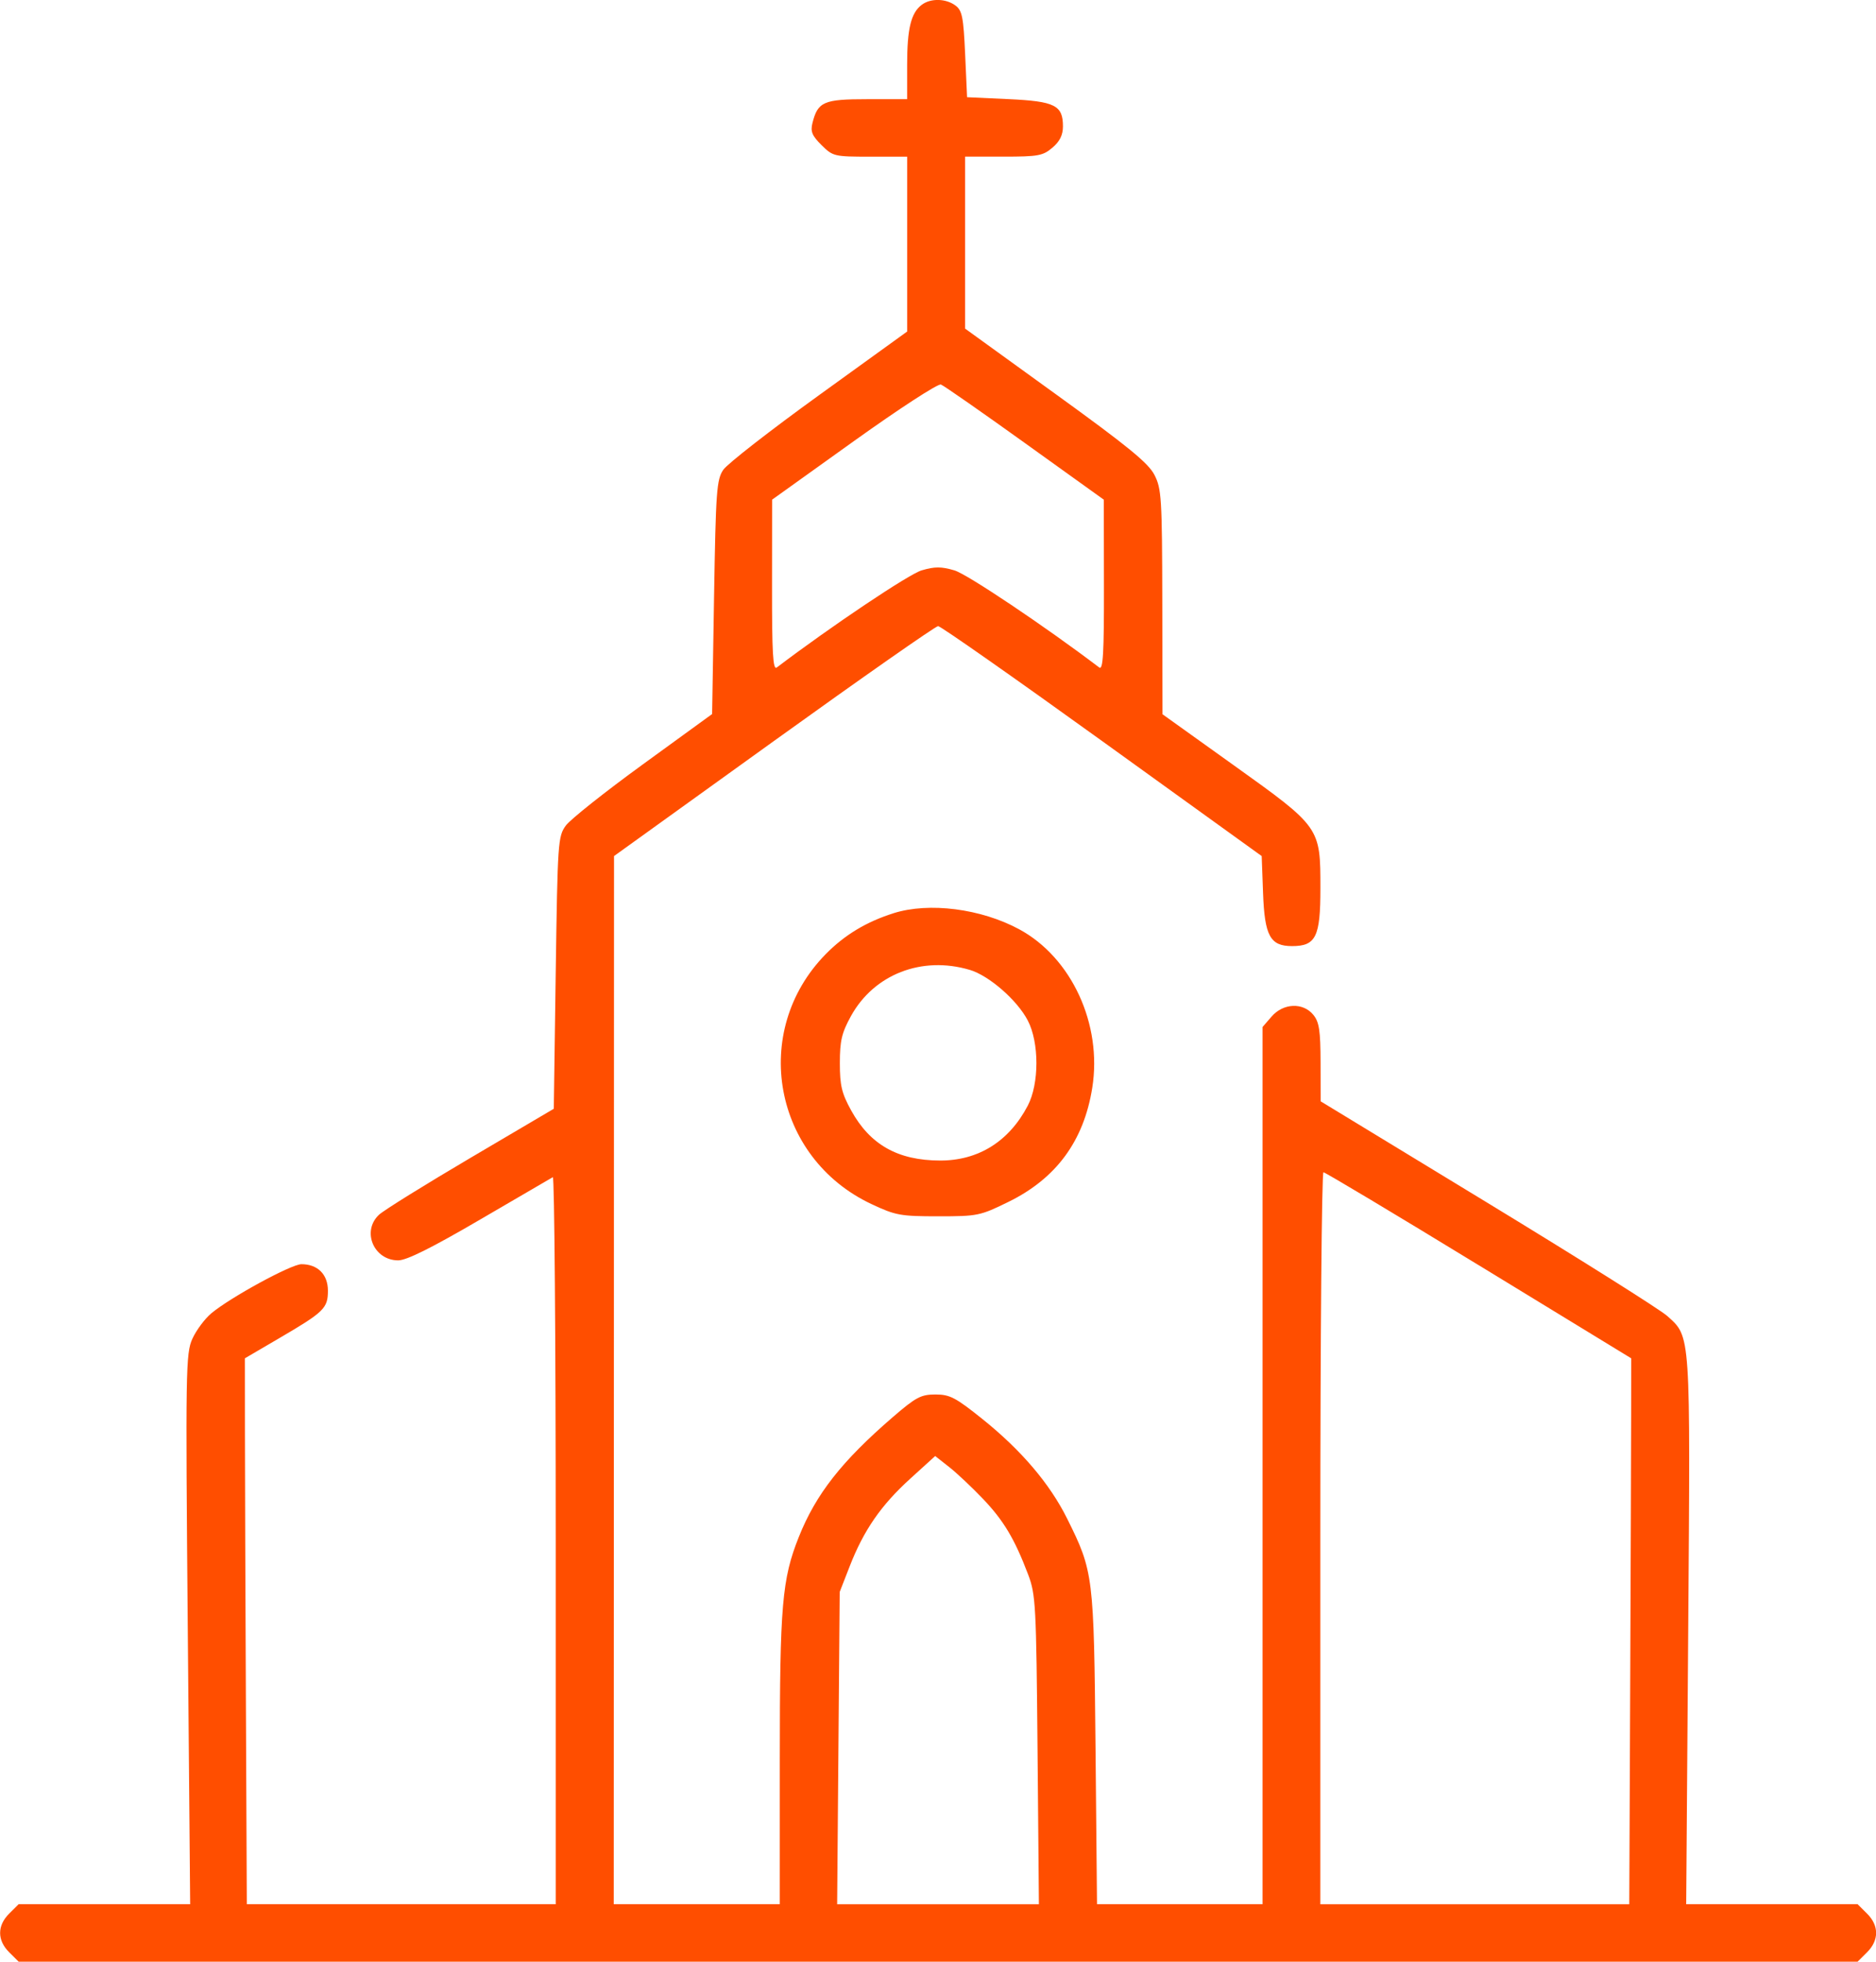 <svg fill="none" height="69" viewBox="0 0 66 69" width="66" xmlns="http://www.w3.org/2000/svg"><path clip-rule="evenodd" d="m32.429.168c-.38.286-.515.842-.515 2.117v1.204h-1.405c-1.533 0-1.738.089-1.926.839-.075.297-.014.445.319.775.4.397.445.408 1.712.408h1.301v3.075 3.075l-3.105 2.242c-1.708 1.233-3.221 2.412-3.363 2.62-.235.344-.264.739-.326 4.485l-.068 4.107-2.428 1.764c-1.336.97-2.558 1.941-2.717 2.157-.278.379-.291.567-.357 5.178l-.068 4.785-2.921 1.721c-1.607.947-3.059 1.849-3.227 2.006-.62.578-.188 1.605.674 1.605.297 0 1.17-.435 2.882-1.435 1.351-.789 2.502-1.46 2.558-1.491.056-.031.102 5.711.102 12.758v12.814h-5.434-5.434l-.032-7.01c-.018-3.855-.033-8.175-.034-9.6l-.002-2.591 1.203-.704c1.586-.927 1.718-1.056 1.718-1.676 0-.571-.36-.93-.931-.93-.358 0-2.497 1.165-3.169 1.726-.232.194-.532.597-.668.897-.233.516-.242 1.063-.162 10.216l.084 9.672h-3.017-3.017l-.333.331c-.425.422-.425.938 0 1.36l.333.331h32.348 32.348l.333-.331c.425-.422.425-.939 0-1.36l-.333-.331h-3.015-3.015l.071-9.618c.077-10.571.094-10.321-.739-11.073-.246-.222-3.091-2.012-6.32-3.977l-5.872-3.572-.003-1.367c-.003-1.124-.048-1.421-.254-1.674-.363-.444-1.057-.416-1.469.06l-.318.367v15.427 15.427h-2.912-2.912l-.052-5.493c-.058-6.084-.073-6.205-.997-8.066-.609-1.226-1.61-2.404-2.974-3.499-.953-.765-1.153-.87-1.661-.87-.509 0-.685.093-1.498.794-1.798 1.551-2.708 2.711-3.309 4.218-.59 1.481-.669 2.395-.669 7.805v5.111h-2.921-2.921l.005-18.433.005-18.433 5.621-4.044c3.092-2.224 5.693-4.044 5.781-4.044s2.685 1.82 5.772 4.044l5.612 4.044.048 1.3c.055 1.509.251 1.867 1.02 1.867.838 0 .998-.324.998-2.027 0-2.155.004-2.149-3.048-4.333l-2.508-1.795-.007-3.948c-.007-3.662-.027-3.986-.277-4.472-.213-.415-.931-1.002-3.465-2.834l-3.195-2.31v-3.025-3.024h1.351c1.221 0 1.387-.03 1.721-.316.26-.221.37-.445.37-.748 0-.742-.282-.883-1.917-.959l-1.456-.067-.068-1.511c-.059-1.307-.105-1.539-.34-1.714-.334-.25-.873-.262-1.183-.028zm3.632 15.418 2.772 1.989.005 3.016c.004 2.392-.03 2.989-.165 2.887-1.901-1.443-4.647-3.284-5.095-3.416-.466-.137-.689-.137-1.155 0-.448.132-3.194 1.973-5.095 3.416-.135.102-.169-.495-.167-2.887l.003-3.016 2.877-2.06c1.594-1.141 2.959-2.029 3.062-1.99.102.039 1.433.966 2.957 2.06zm-4.622 16.534c-.956.301-1.727.765-2.389 1.44-2.664 2.714-1.849 7.166 1.609 8.791.85.399 1.019.43 2.35.43 1.385 0 1.47-.017 2.471-.508 1.681-.825 2.649-2.141 2.947-4.01.357-2.233-.726-4.582-2.571-5.578-1.342-.725-3.168-.959-4.416-.566zm2.675 1.992c.68.202 1.667 1.061 2.043 1.779.407.777.407 2.224-0 3.001-.659 1.258-1.74 1.932-3.088 1.928-1.483-.005-2.459-.556-3.123-1.761-.334-.606-.399-.878-.399-1.667 0-.785.066-1.063.39-1.652.811-1.471 2.495-2.127 4.177-1.627zm17.915 10.392 5.359 3.272-.002 1.986c-.001 1.092-.016 5.413-.034 9.601l-.032 7.616h-5.435-5.434v-12.873c0-7.08.049-12.873.11-12.873.06 0 2.521 1.472 5.468 3.272zm-17.447 8.215c.73.766 1.114 1.41 1.589 2.661.267.704.286 1.066.331 6.173l.048 5.426h-3.549-3.549l.045-5.493.045-5.493.351-.9c.494-1.269 1.1-2.146 2.123-3.076l.885-.804.492.387c.271.213.806.717 1.19 1.12z" fill="#ff4e00" fill-rule="evenodd"/></svg>